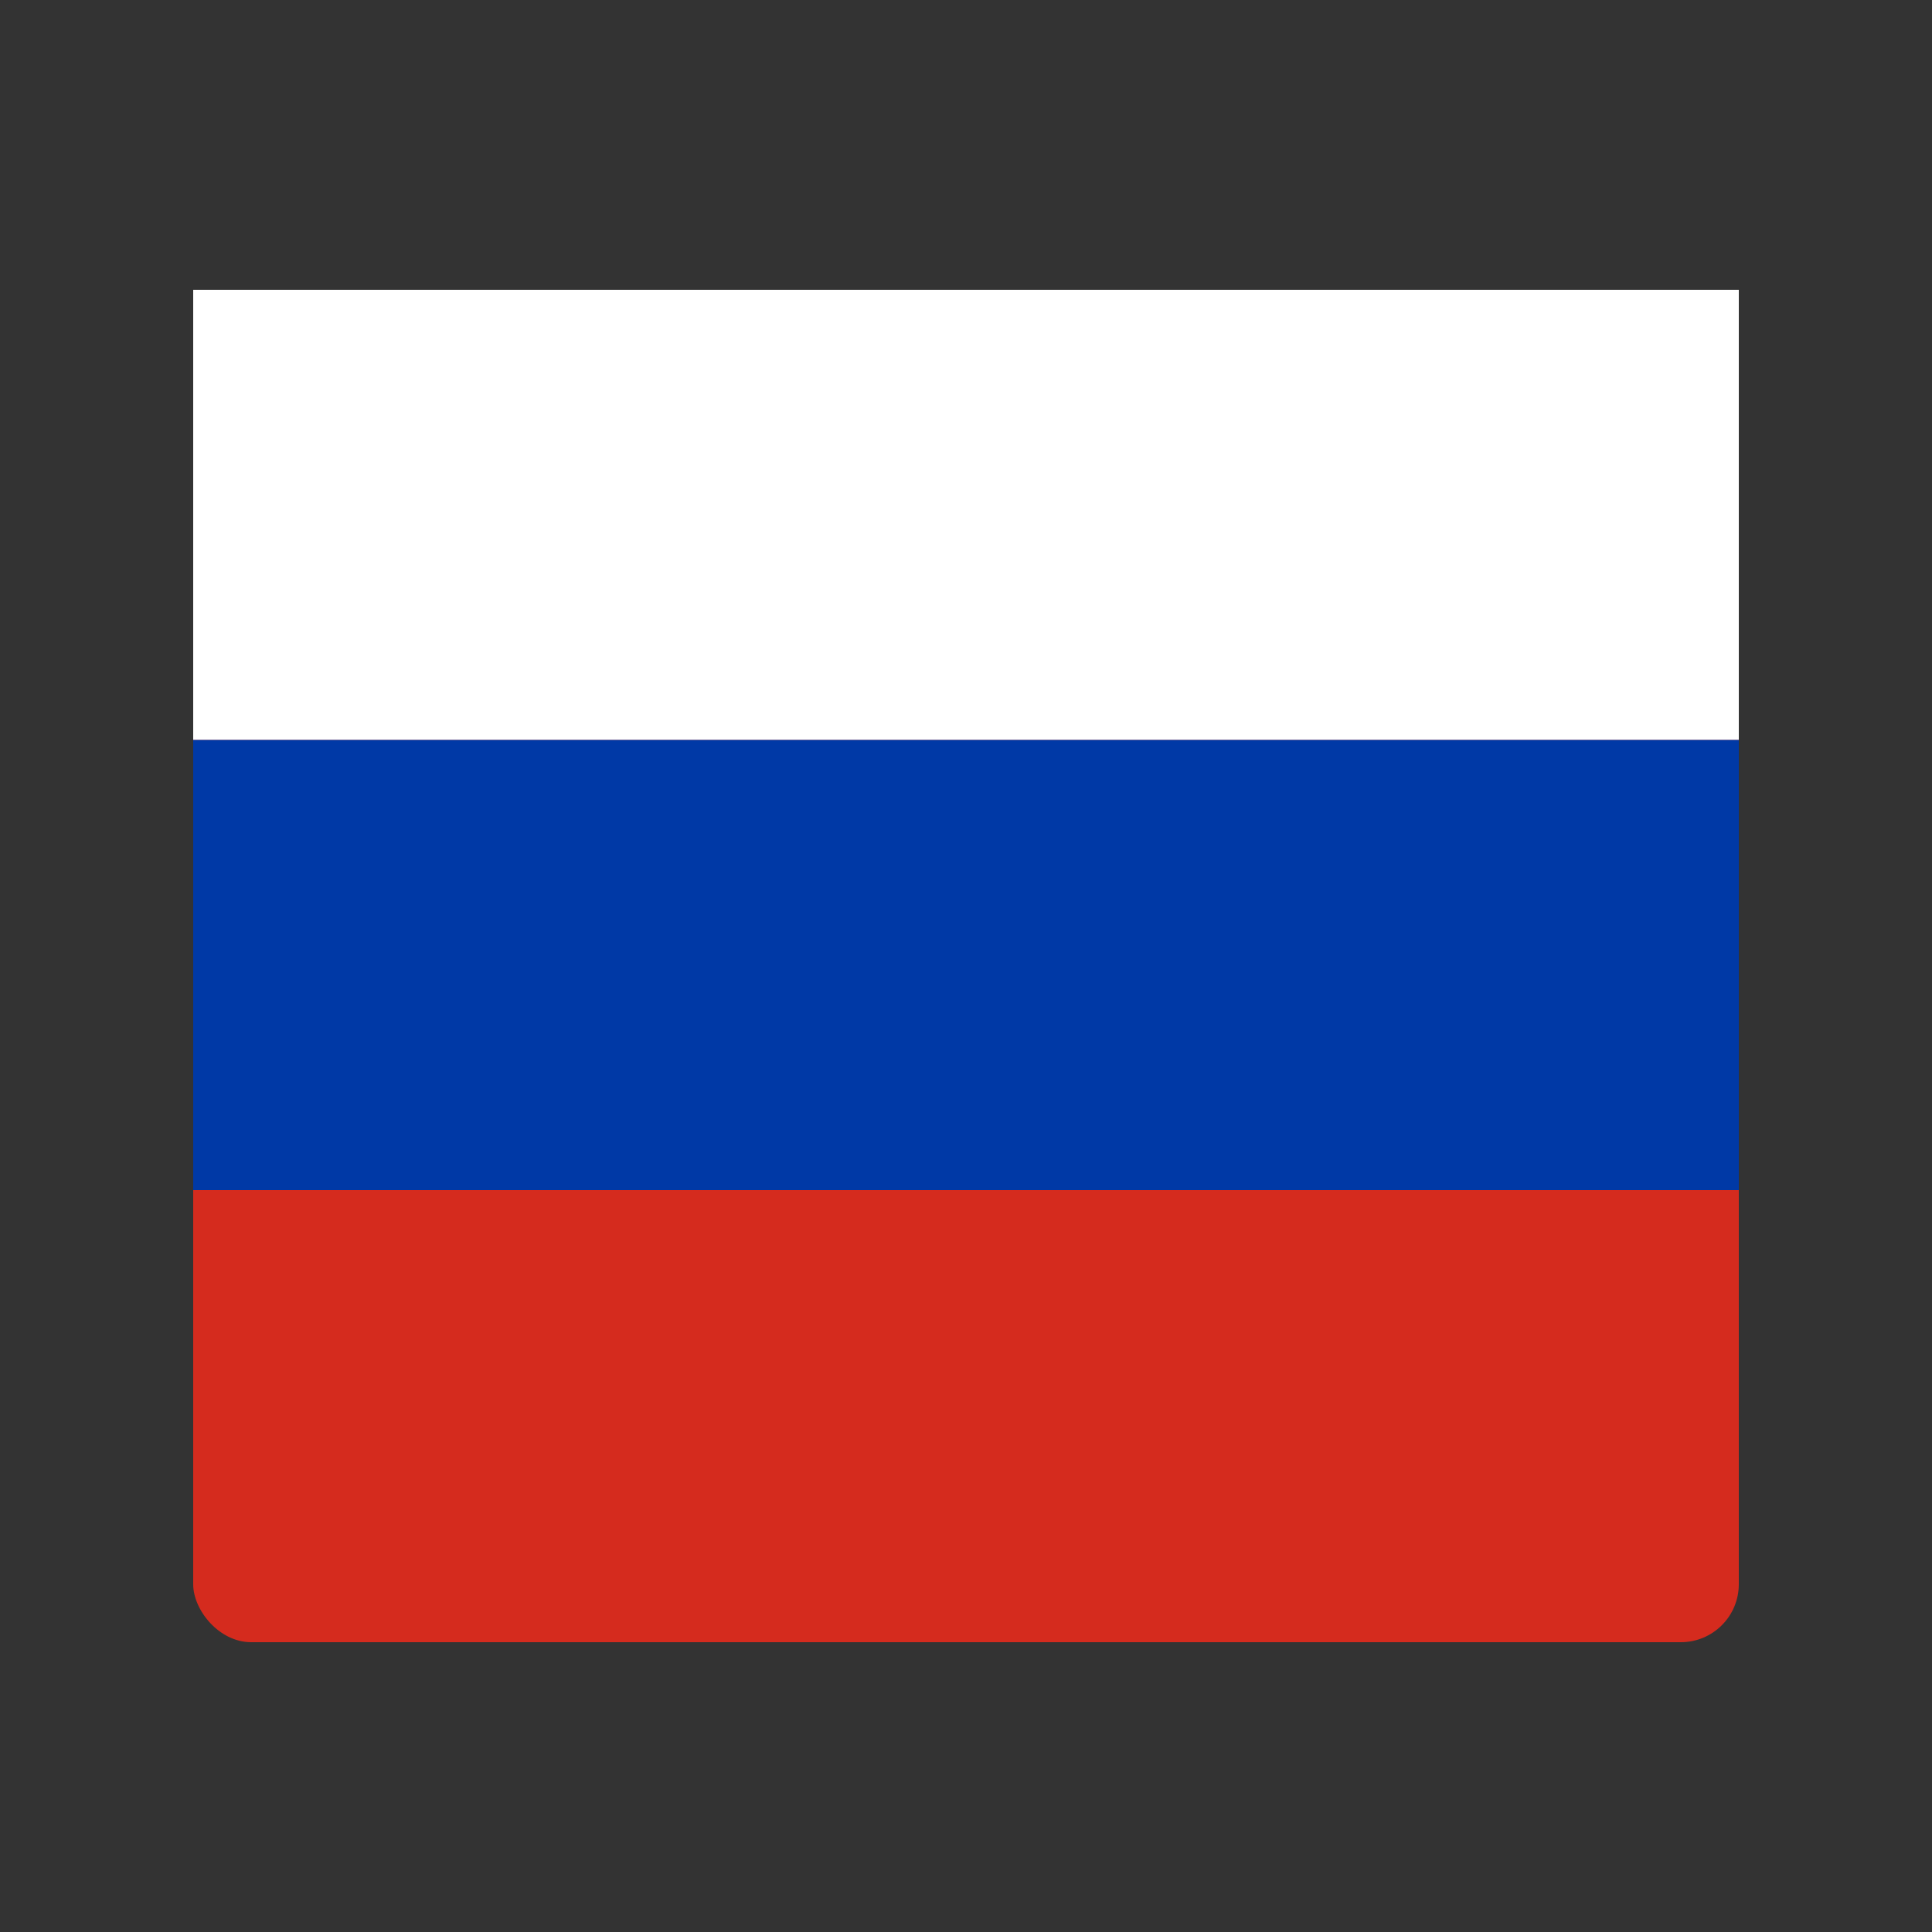<svg xmlns="http://www.w3.org/2000/svg" viewBox="0 0 100 100">
  <rect x="0" y="0" width="100" height="100" fill="#333333" stroke="none"/>
  <rect x="10" y="15" width="80" height="70" rx="3" fill="#d52b1e"/>
  <rect x="10" y="15" width="80" height="23.3" fill="white"/>
  <rect x="10" y="38.3" width="80" height="23.3" fill="#0039a6"/>
</svg>
